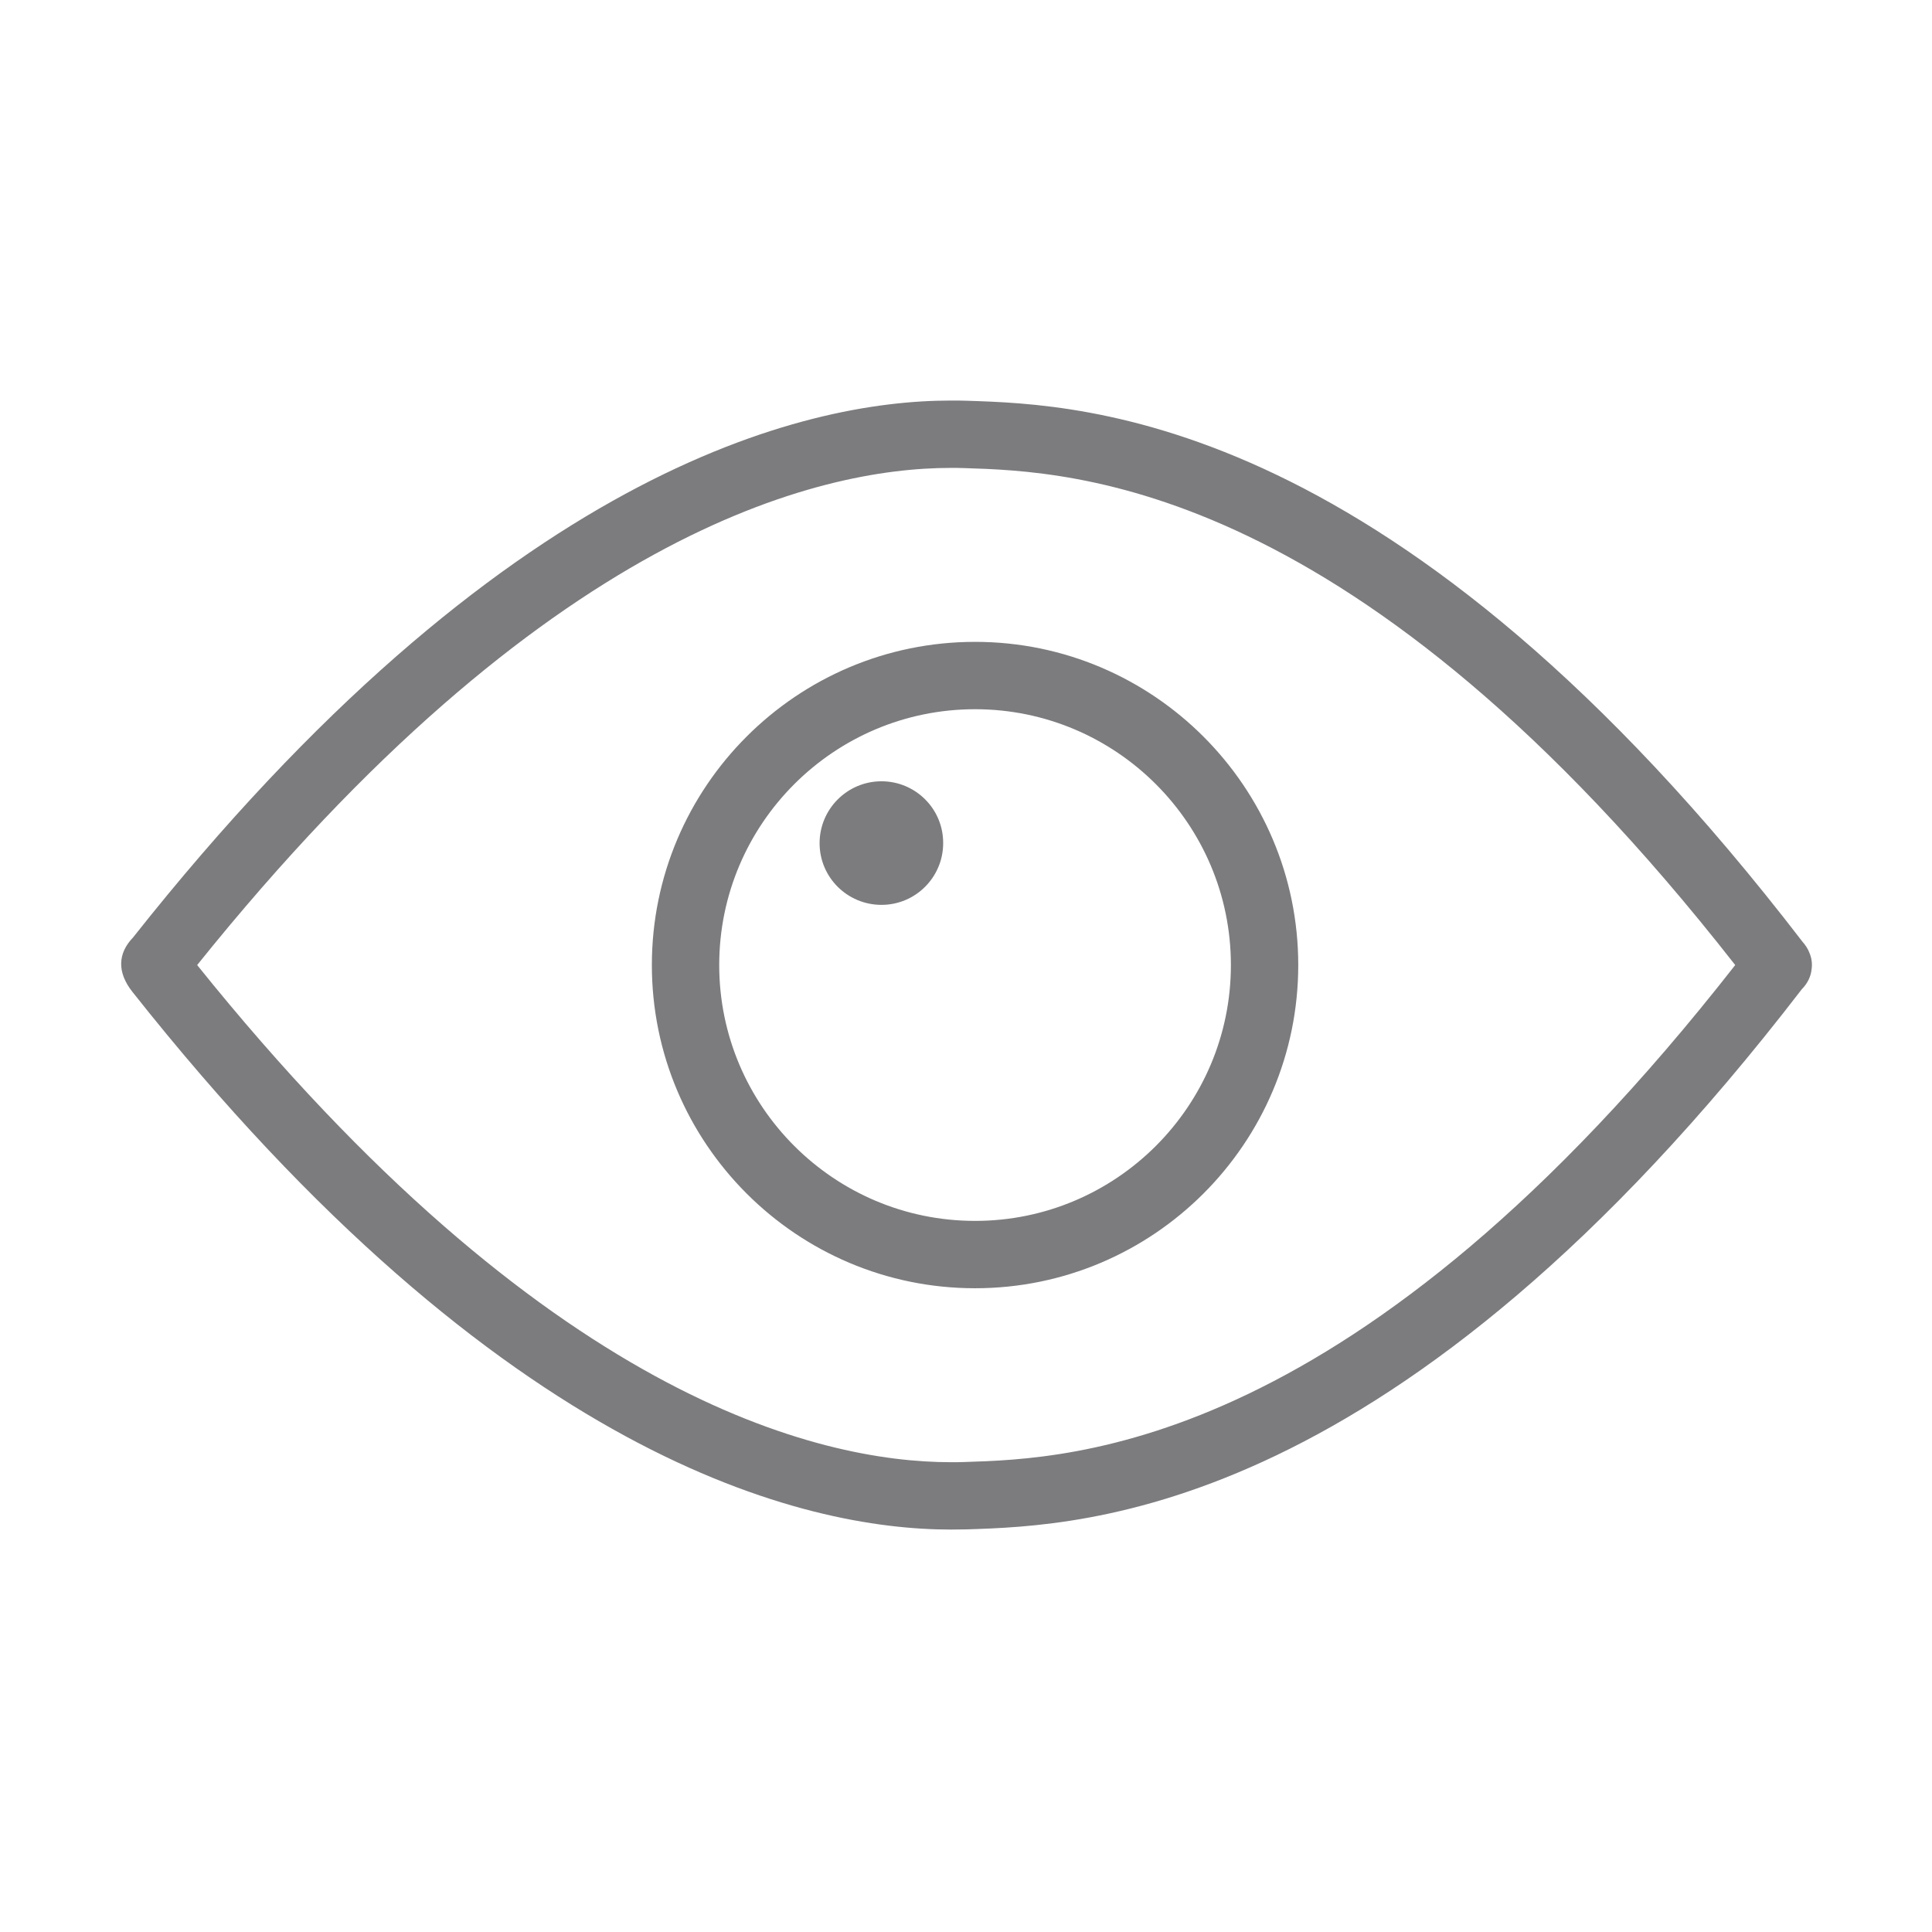 <svg class="icon" style="margin-top:3px" viewBox="0 0 1024 1024" version="1.1" xmlns="http://www.w3.org/2000/svg" p-id="4446" width="16" height="16">
	<path d="M959.1 505.2c-0.8-2.2-2.1-4.2-3.7-6-214.7-279.5-380.6-284.8-443.1-286.8-2.6-0.1-5.4-0.1-8.4-0.1-77.8 0-237.5 37-433.4 284.6-8.1 8.4-8.5 18.4-0.4 28.7C266.4 773.7 426.2 810.7 504 810.7c2.9 0 5.7-0.1 8.3-0.1 62.5-2 228.2-7.4 442.7-286.3 2.8-2.8 4.8-6.5 5.2-10.7 0.4-2.9 0-5.8-1.1-8.4zM511.2 774.9c-2.3 0.1-4.7 0.1-7.2 0.1-70.5 0-215.5-34.5-399.5-263.5C288.4 282.5 433.4 248 503.9 248c2.5 0 5 0 7.2 0.1 57.2 1.8 207.8 6.7 408.6 263.4C719 768.2 568.4 773.1 511.2 774.9z m5.6-434.7c-94.5 0-171.3 76.8-171.3 171.3 0 94.5 76.8 171.3 171.3 171.3 94.5 0 171.3-76.8 171.3-171.3 0-94.4-76.8-171.3-171.3-171.3z m0 306.9c-74.8 0-135.6-60.8-135.6-135.6S442 375.9 516.8 375.9s135.6 60.8 135.6 135.6-60.8 135.6-135.6 135.6z m-49.6-233c-18.1 0-32.8 14.7-32.8 32.8 0 18.1 14.7 32.7 32.8 32.7 18.1 0 32.7-14.7 32.7-32.7 0.1-18.1-14.6-32.8-32.7-32.8z" p-id="4447" fill="#7C7C7F"></path>
</svg>

